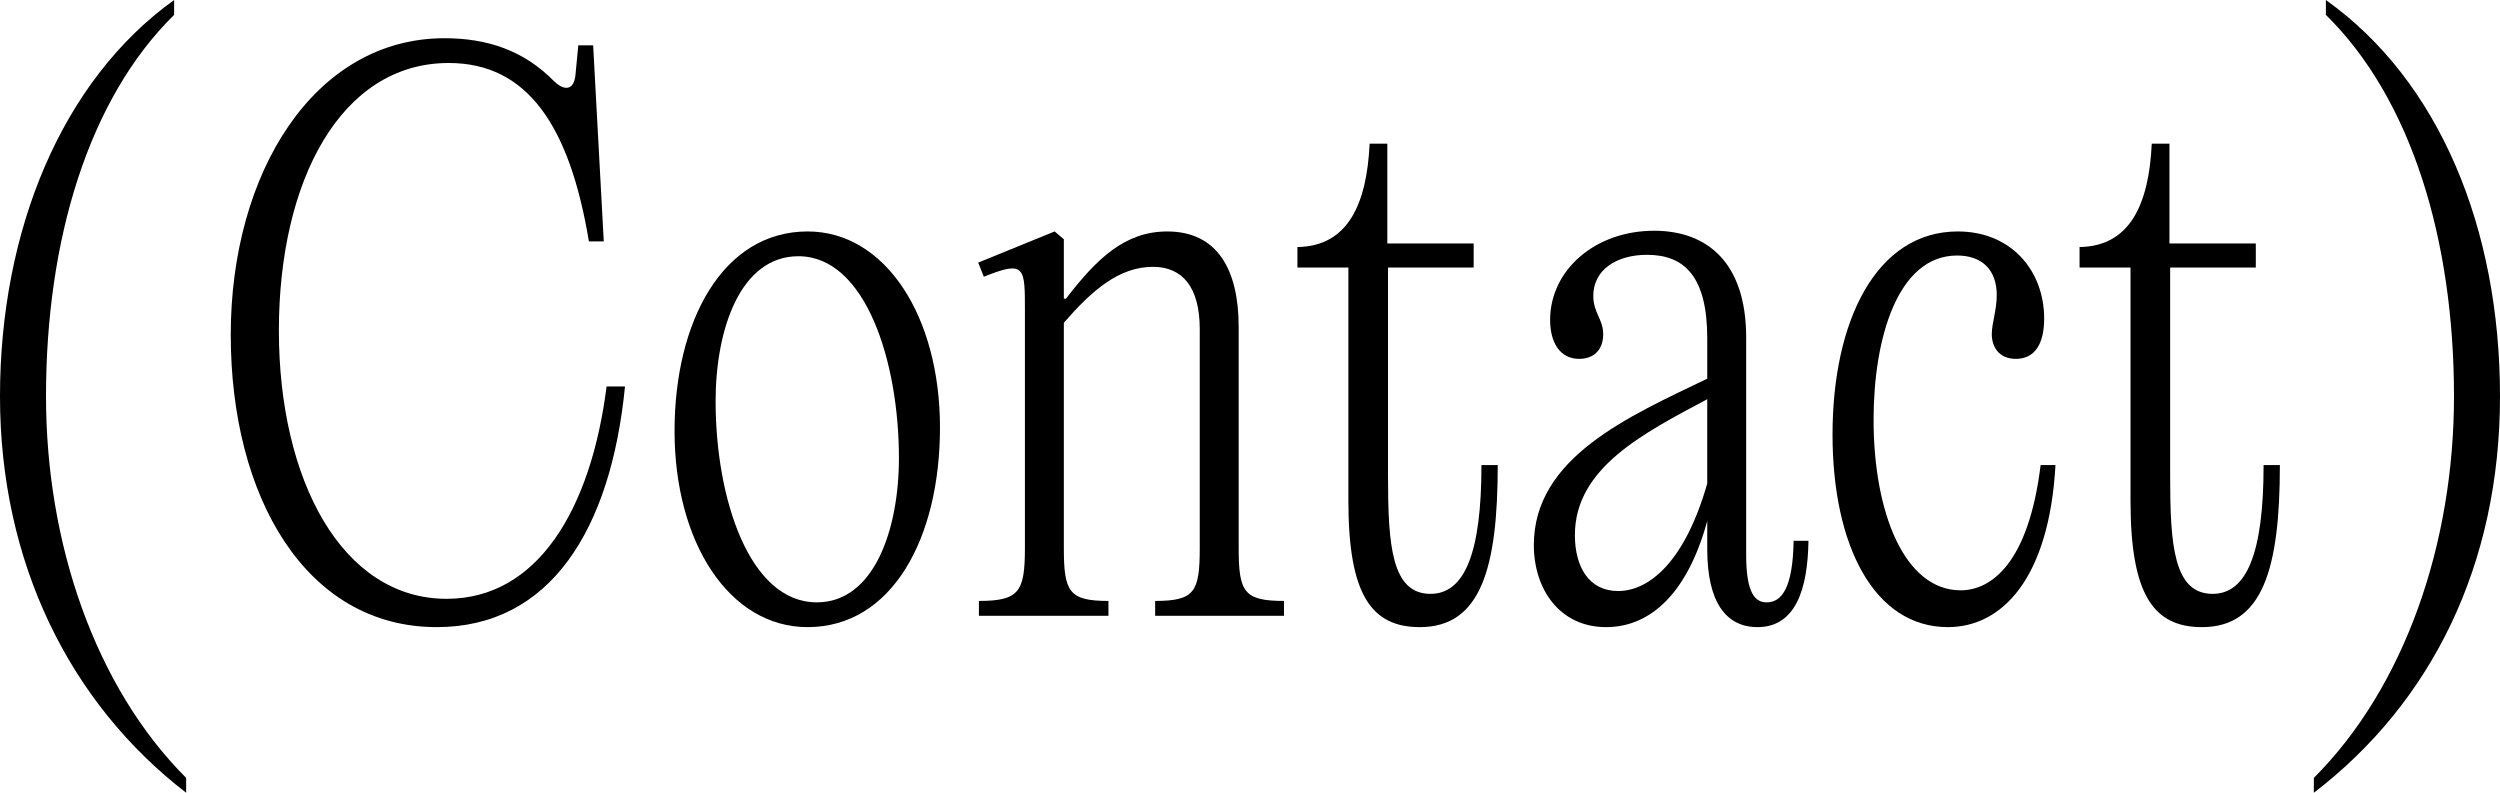 <?xml version="1.0" encoding="UTF-8"?><svg id="Layer_2" xmlns="http://www.w3.org/2000/svg" viewBox="0 0 105.96 33.6"><g id="Capa_1"><g><path d="M7.89,33.6C2.94,29.79,0,23.82,0,16.8S2.61,3.42,7.38,0V.63C3.75,4.2,1.95,10.17,1.95,16.8c0,6.21,2.07,12.3,5.94,16.17v.63Z"/><path d="M18.84,1.62c1.8,0,3.36,.51,4.65,1.83,.48,.45,.84,.33,.9-.27l.12-1.26h.63l.45,8.31h-.63c-.81-4.86-2.58-7.56-5.94-7.56-4.59,0-7.2,5.01-7.2,11.34s2.67,11.37,7.11,11.37c3.87,0,6.12-3.81,6.78-9h.78c-.6,6.09-3.18,10.2-7.98,10.2-5.55,0-8.73-5.52-8.73-12.39S13.32,1.62,18.84,1.62Z"/><path d="M28.59,18.27c0-4.65,2.04-8.46,5.64-8.46,3.3,0,5.61,3.6,5.61,8.31s-2.04,8.46-5.61,8.46c-3.33,0-5.64-3.6-5.64-8.31Zm9.51,1.14c0-4.08-1.41-8.55-4.26-8.55-2.46,0-3.51,3.09-3.51,6.15,0,4.08,1.41,8.52,4.29,8.52,2.43,0,3.48-3.09,3.48-6.12Z"/><path d="M41.49,25.47c1.71,0,1.95-.39,1.95-2.25V13.23c0-1.89,.03-2.22-1.74-1.5l-.24-.6,3.24-1.32,.39,.33v2.52h.09c1.29-1.68,2.49-2.85,4.29-2.85,2.13,0,3.03,1.62,3.03,4.05v9.36c0,1.86,.21,2.25,1.92,2.25v.63h-5.46v-.63c1.68,0,1.89-.39,1.89-2.25V13.95c0-1.8-.75-2.64-1.98-2.64-1.44,0-2.58,.99-3.78,2.37v9.54c0,1.86,.21,2.25,1.89,2.25v.63h-5.49v-.63Z"/><path d="M63.48,19.71c0,4.38-.72,6.87-3.3,6.87-2.04,0-3.03-1.35-3.03-5.34V11.34h-2.16v-.87c2.13-.03,2.94-1.8,3.06-4.38h.75v4.23h3.66v1.02h-3.63v8.85c0,2.91,.15,4.98,1.8,4.98,1.44,0,2.16-1.71,2.16-5.46h.69Z"/><path d="M76.65,22.92c-.03,2.04-.54,3.66-2.16,3.66-1.35,0-2.13-1.08-2.13-3.3v-1.2c-.81,2.97-2.34,4.5-4.29,4.5s-3.06-1.59-3.06-3.48c0-3.72,4.05-5.46,7.35-7.05v-1.71c0-2.61-.96-3.54-2.55-3.54-1.29,0-2.28,.63-2.28,1.74,0,.72,.42,.99,.42,1.62s-.36,1.05-1.02,1.05c-.81,0-1.23-.69-1.23-1.65,0-2.1,1.89-3.78,4.41-3.78,2.25,0,3.9,1.35,3.9,4.53v9.21c0,1.65,.39,2.01,.87,2.01,.63,0,1.11-.6,1.14-2.61h.63Zm-4.29-2.43v-3.57c-2.7,1.44-5.61,2.91-5.61,5.76,0,1.35,.6,2.37,1.83,2.37,1.35,0,2.85-1.29,3.78-4.56Z"/><path d="M77.67,18.42c0-4.83,1.86-8.61,5.31-8.61,2.28,0,3.66,1.68,3.66,3.69,0,1.11-.42,1.71-1.2,1.71-.72,0-1.02-.51-1.02-1.05,0-.45,.21-1.02,.21-1.65,0-1.08-.63-1.68-1.68-1.68-2.52,0-3.54,3.51-3.54,6.96,0,3.96,1.32,7.23,3.69,7.23,1.29,0,2.88-1.14,3.39-5.31h.63c-.27,4.83-2.28,6.87-4.56,6.87-3.12,0-4.89-3.45-4.89-8.16Z"/><path d="M96.63,19.71c0,4.38-.72,6.87-3.3,6.87-2.04,0-3.03-1.35-3.03-5.34V11.34h-2.16v-.87c2.13-.03,2.94-1.8,3.06-4.38h.75v4.23h3.66v1.02h-3.63v8.85c0,2.91,.15,4.98,1.8,4.98,1.44,0,2.16-1.71,2.16-5.46h.69Z"/><path d="M98.07,32.97c3.87-3.87,5.94-9.96,5.94-16.17,0-6.63-1.8-12.6-5.43-16.17V0c4.8,3.42,7.38,9.66,7.38,16.8s-2.91,12.99-7.89,16.8v-.63Z"/></g></g></svg>